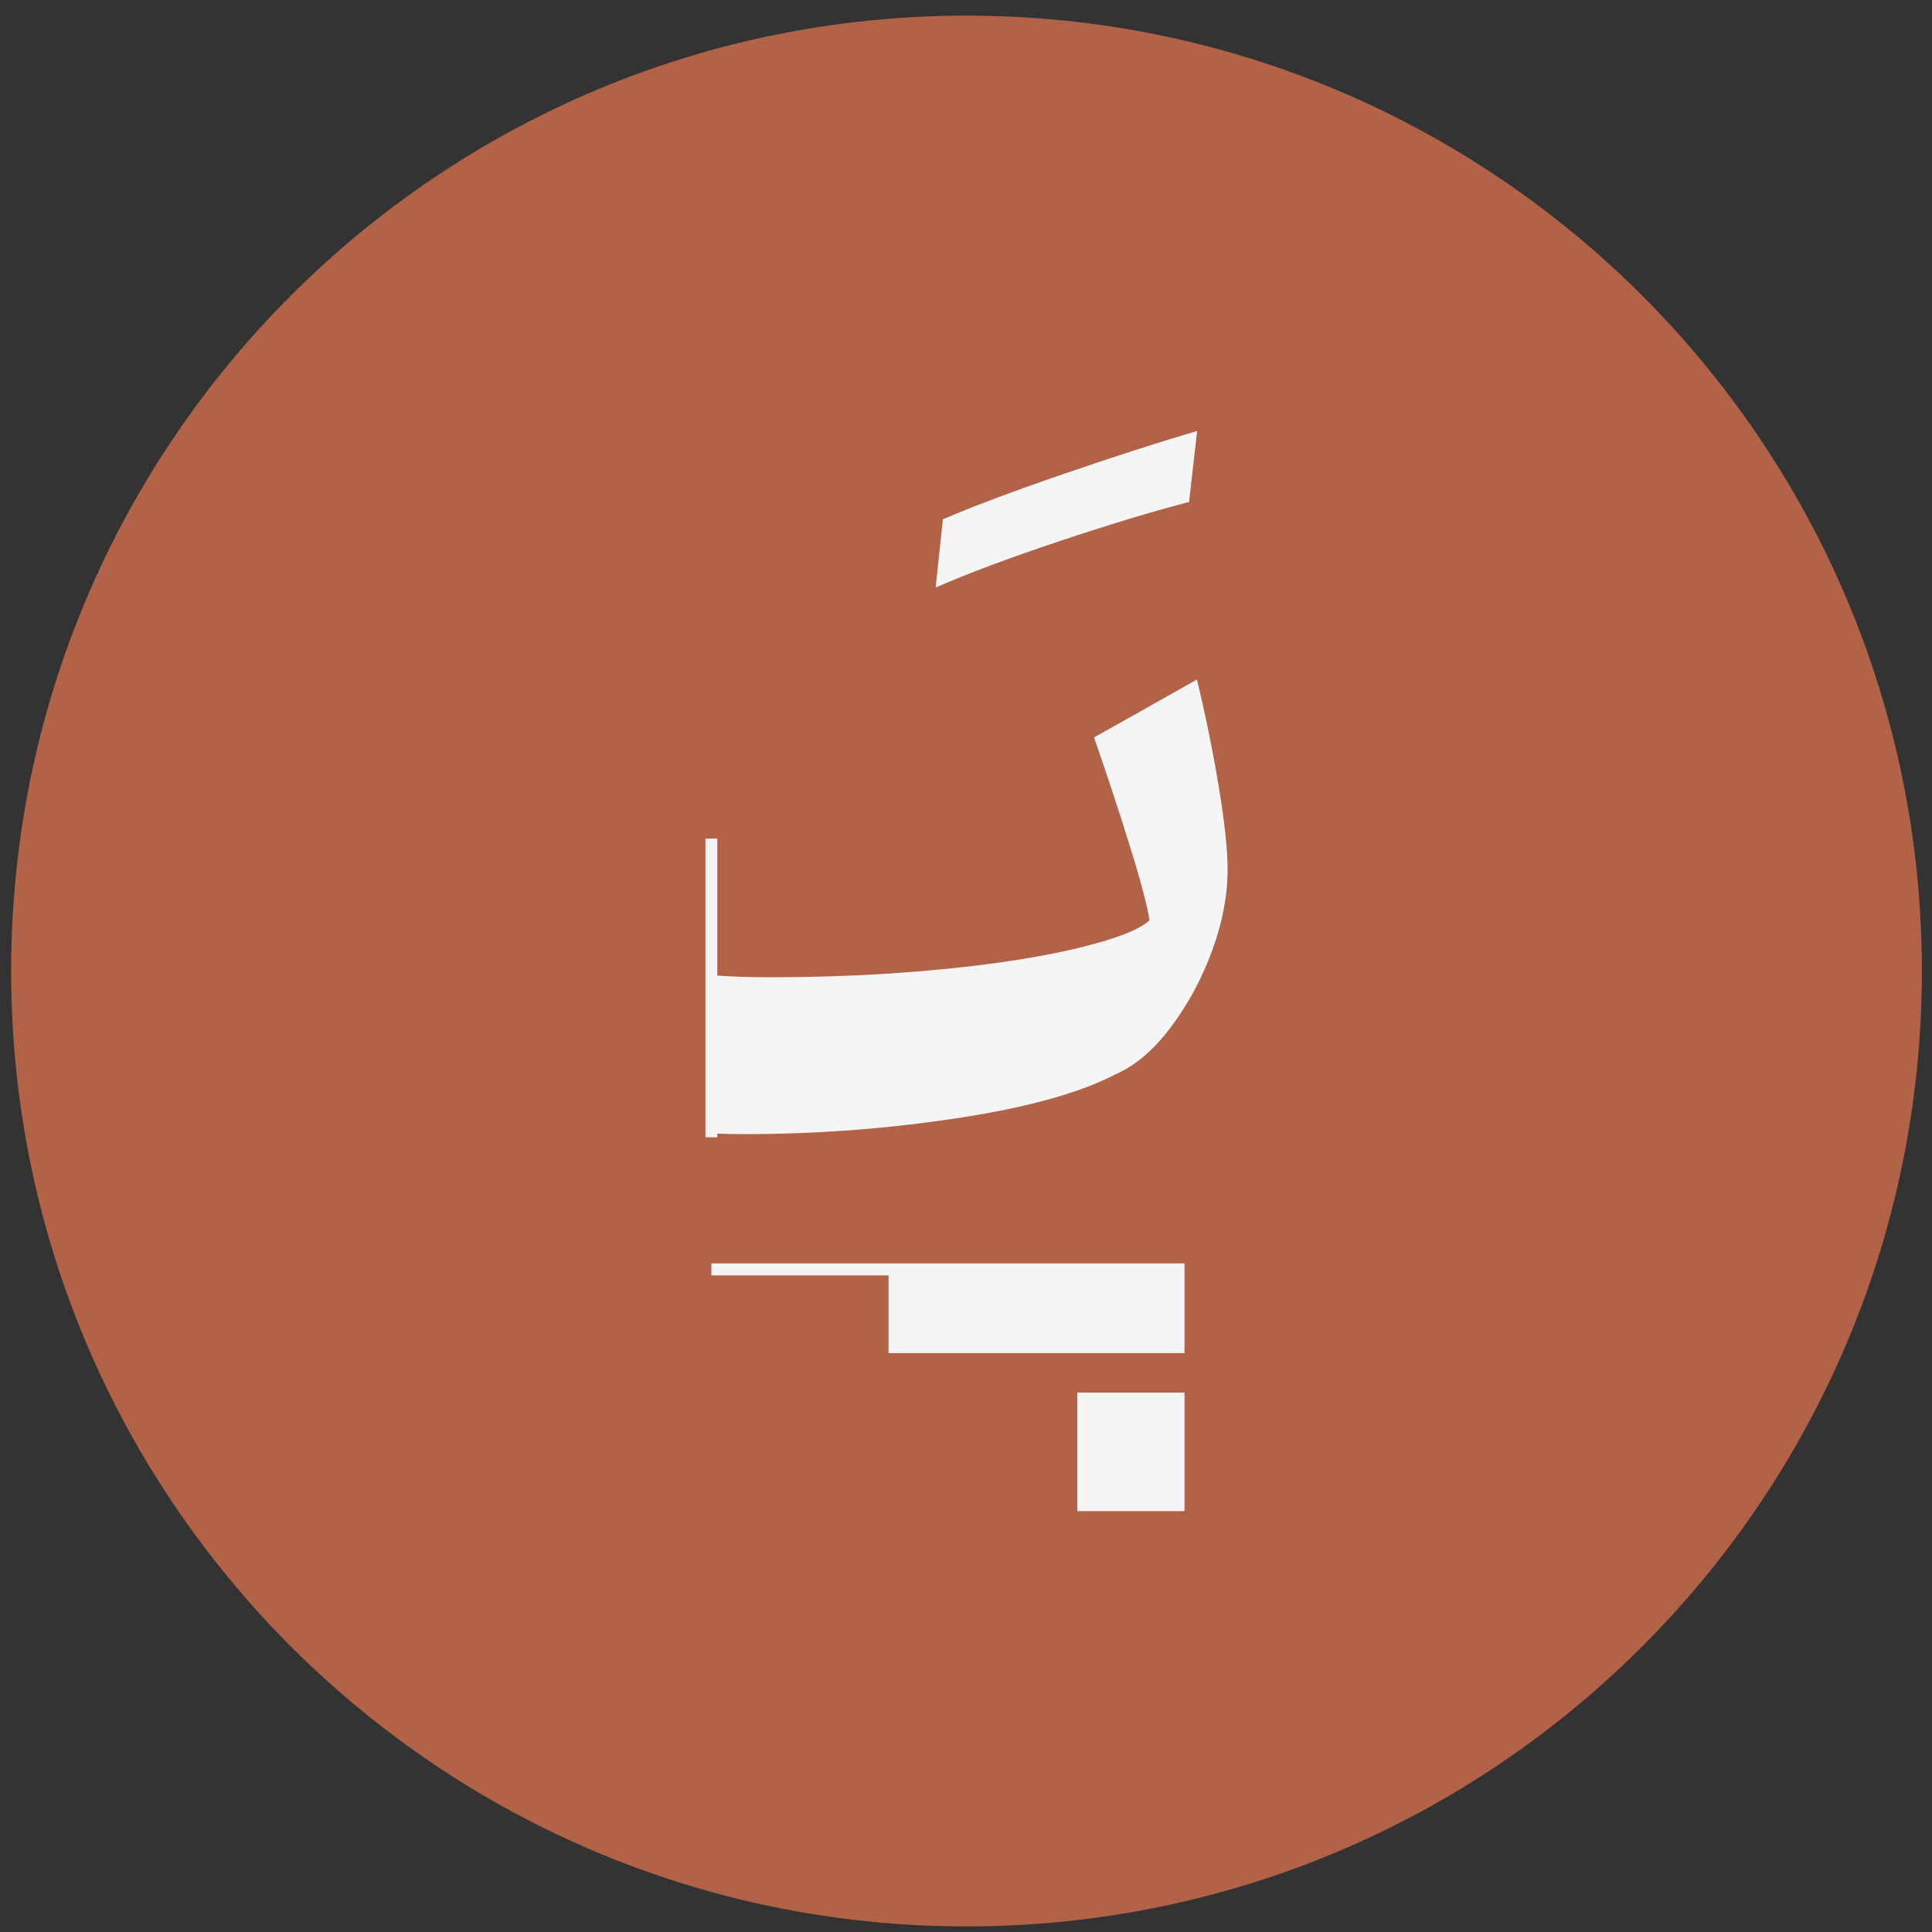 <svg width="91" height="91" viewBox="0 0 91 91" fill="none" xmlns="http://www.w3.org/2000/svg">
<rect x="0" y="0" width="91" height="91" fill="#333333" stroke="none"/>
<path d="M0.524 45.737C0.524 20.884 20.672 0.737 45.524 0.737C70.377 0.737 90.524 20.884 90.524 45.737C90.524 70.59 70.377 90.737 45.524 90.737C20.672 90.737 0.524 70.59 0.524 45.737Z" fill="#B26246"/>
<path d="M56.006 23.643L56.388 20.299C54.632 20.813 52.566 21.478 50.187 22.293C47.809 23.107 45.884 23.829 44.411 24.458L44.071 27.673C45.572 27.016 47.498 26.295 49.847 25.508C52.197 24.722 54.25 24.101 56.006 23.643Z" fill="#F5F5F5"/>
<path d="M50.743 65.594V71.176H55.792V65.594H50.743Z" fill="#F5F5F5"/>
<path d="M57.403 37.042C57.123 35.348 56.781 33.67 56.377 32.007L51.529 34.736C52.119 36.43 52.679 38.124 53.207 39.818C53.736 41.513 54.047 42.689 54.14 43.348C53.674 43.788 52.57 44.218 50.83 44.642C49.089 45.066 46.938 45.403 44.374 45.654C41.81 45.905 39.098 46.03 36.239 46.03C35.364 46.03 34.549 46.003 33.786 45.953V39.497H33.227V53.568H33.786V53.397C34.205 53.41 34.631 53.419 35.074 53.419C38.461 53.419 41.802 53.167 45.096 52.666C48.39 52.164 50.877 51.474 52.555 50.595C53.487 50.188 54.357 49.442 55.165 48.36C55.973 47.277 56.618 46.077 57.1 44.76C57.581 43.442 57.822 42.171 57.822 40.948C57.822 40.038 57.683 38.736 57.403 37.042Z" fill="#F5F5F5"/>
<path d="M33.506 60.073H41.852V63.734H55.792V59.508H33.506V60.073Z" fill="#F5F5F5"/>
</svg>
